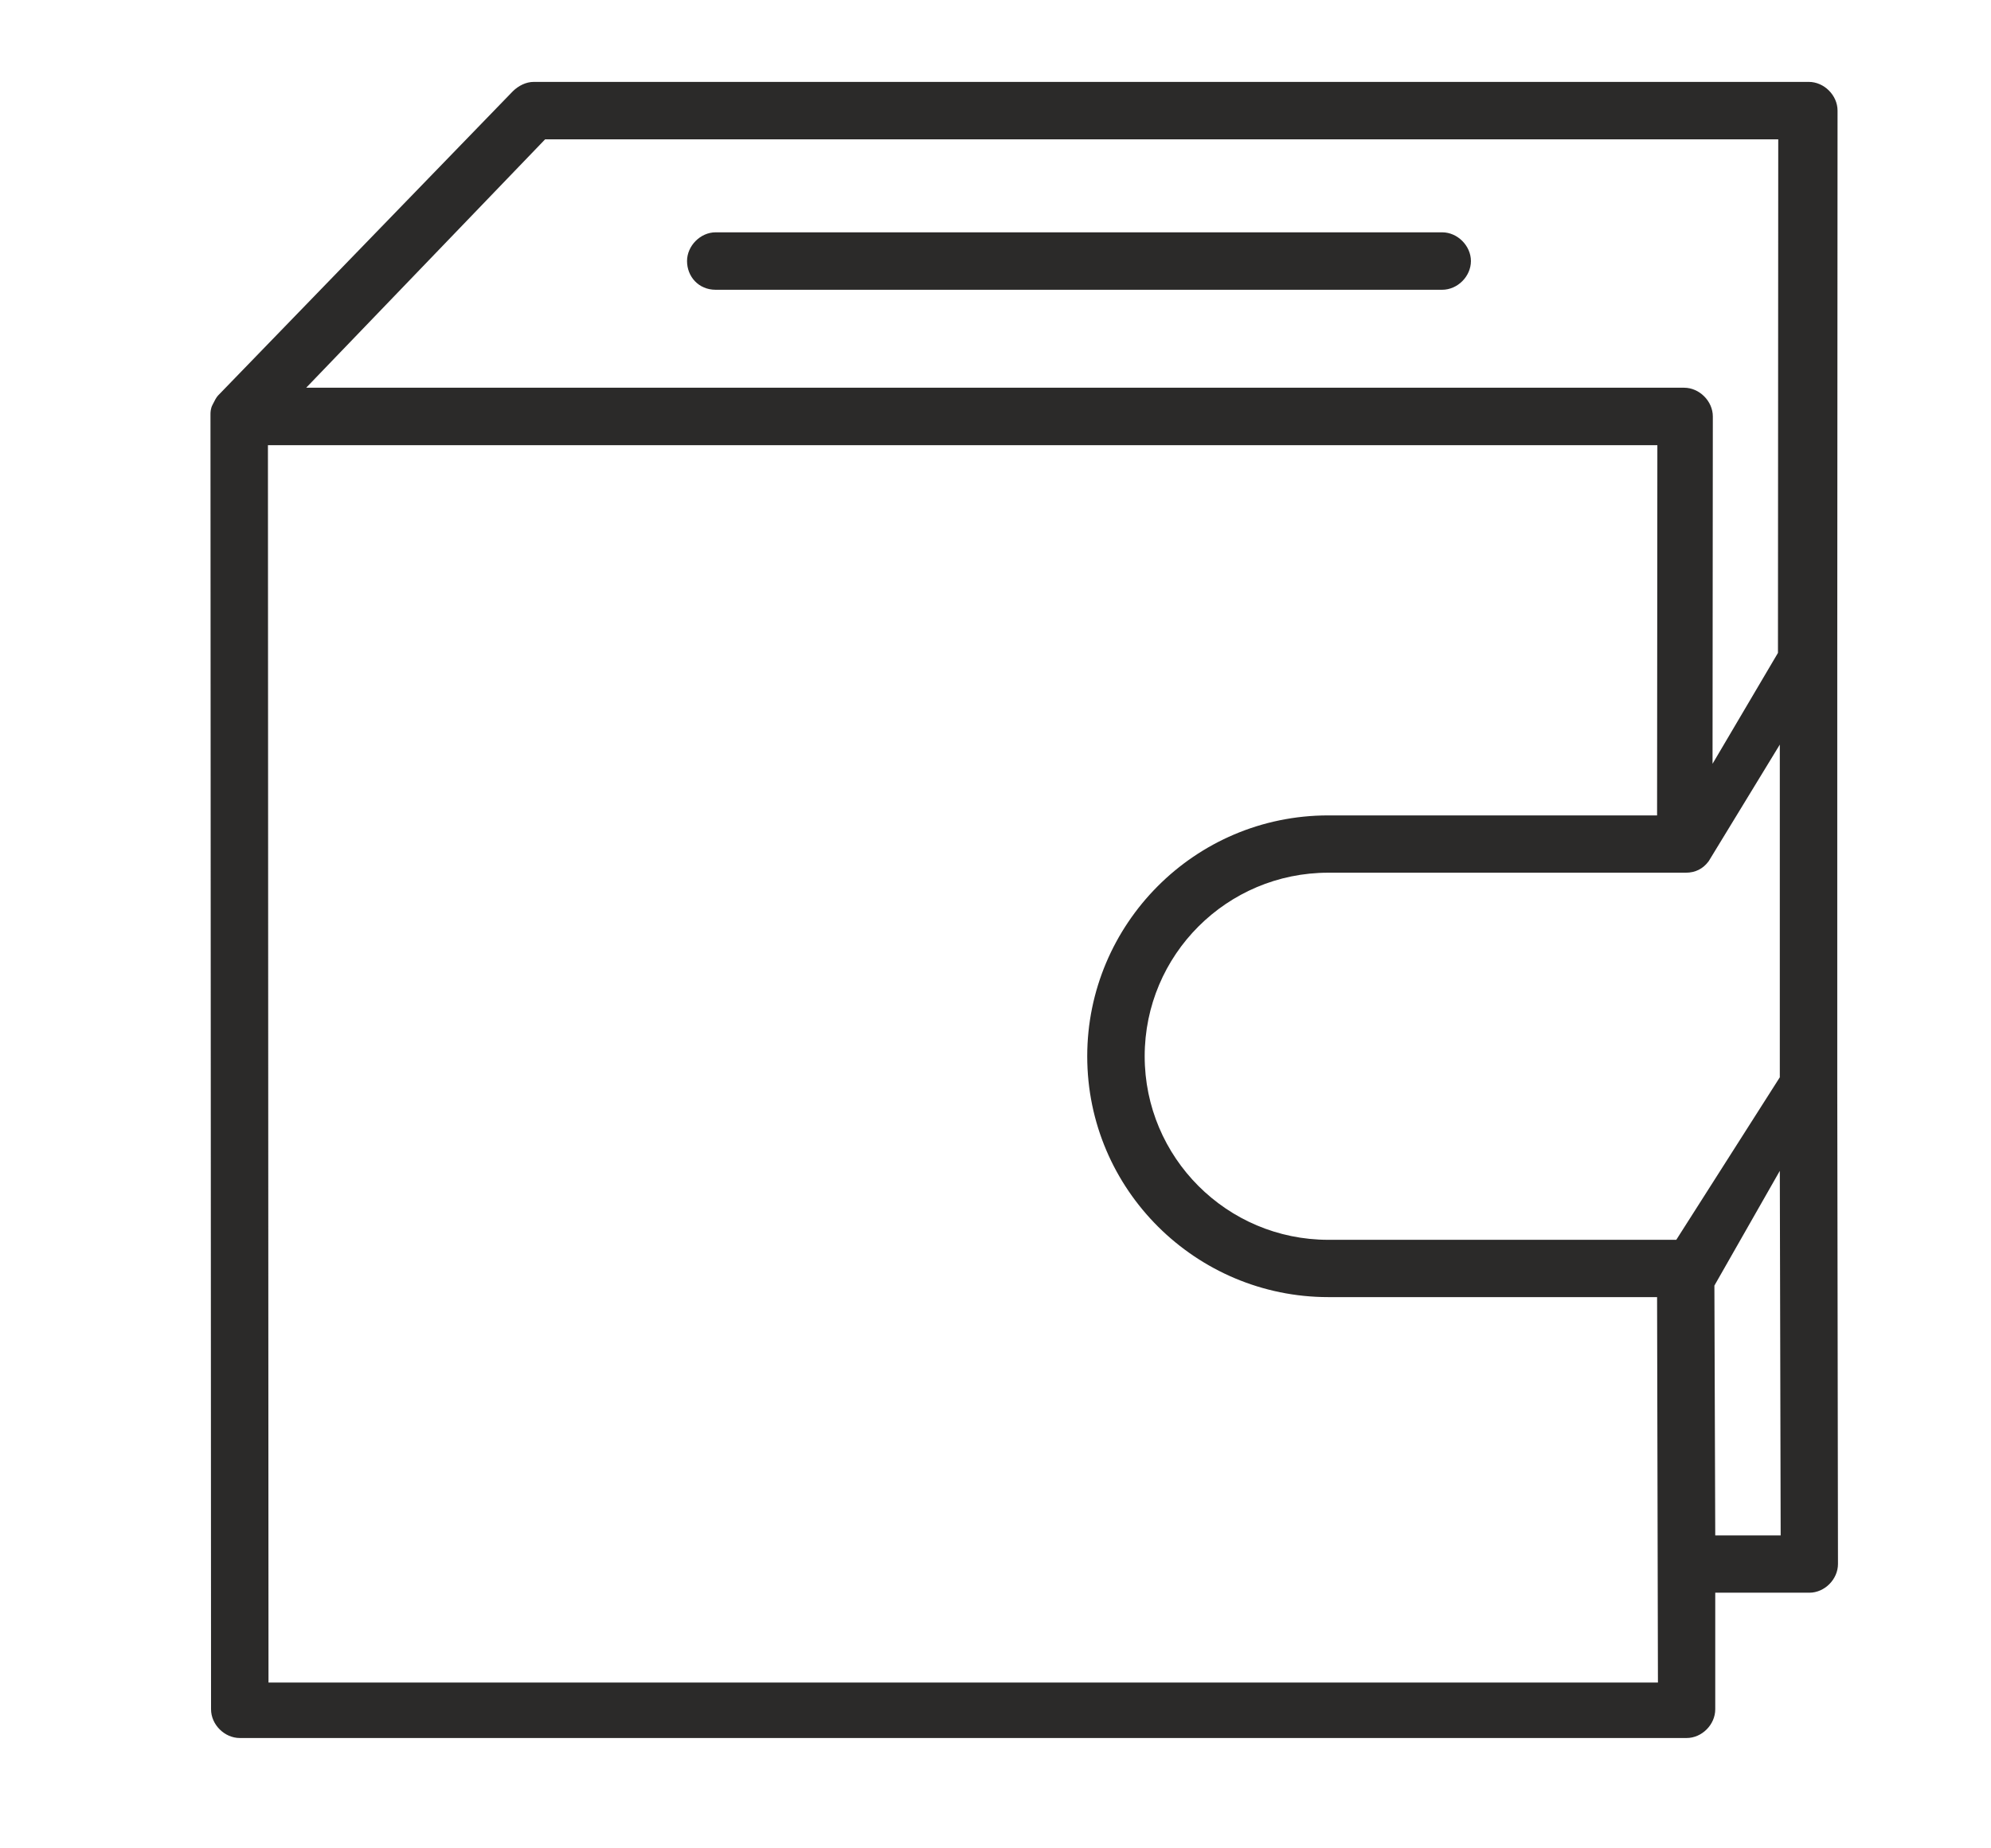 <svg width="14" height="13" viewBox="0 0 14 13" fill="none" xmlns="http://www.w3.org/2000/svg">
<path fill-rule="evenodd" clip-rule="evenodd" d="M3.753 0.576H12.719C12.826 0.576 12.921 0.67 12.921 0.778L12.919 4.659V7.604V7.63V7.644L12.924 11C12.924 11.108 12.83 11.202 12.723 11.202H12.061V12.022C12.061 12.13 11.967 12.224 11.86 12.224H1.686C1.579 12.224 1.484 12.13 1.484 12.022L1.48 2.916C1.48 2.902 1.48 2.875 1.494 2.848L1.495 2.846C1.508 2.82 1.521 2.794 1.534 2.781L3.605 0.643C3.645 0.603 3.699 0.576 3.753 0.576ZM12.504 0.98H3.833L2.153 2.727H11.842C11.95 2.727 12.044 2.822 12.044 2.929L12.042 5.372L12.502 4.592L12.504 0.98ZM1.888 11.834H11.658L11.652 9.123H9.34C8.412 9.123 7.645 8.37 7.645 7.429C7.645 6.501 8.399 5.735 9.34 5.735H11.652L11.654 3.131H1.884L1.888 11.834ZM9.34 8.72H11.787L12.515 7.577V5.237L12.015 6.057C11.975 6.111 11.921 6.138 11.854 6.138H9.34C8.627 6.138 8.049 6.716 8.049 7.429C8.049 8.141 8.627 8.72 9.34 8.72ZM12.061 10.799H12.521L12.515 8.235L12.055 9.042L12.061 10.799ZM10.141 2.038H5.032C4.911 2.038 4.831 1.944 4.831 1.836C4.831 1.729 4.925 1.634 5.032 1.634H10.141C10.249 1.634 10.343 1.729 10.343 1.836C10.343 1.944 10.249 2.038 10.141 2.038Z" fill="#2B2A29"/>
</svg>
